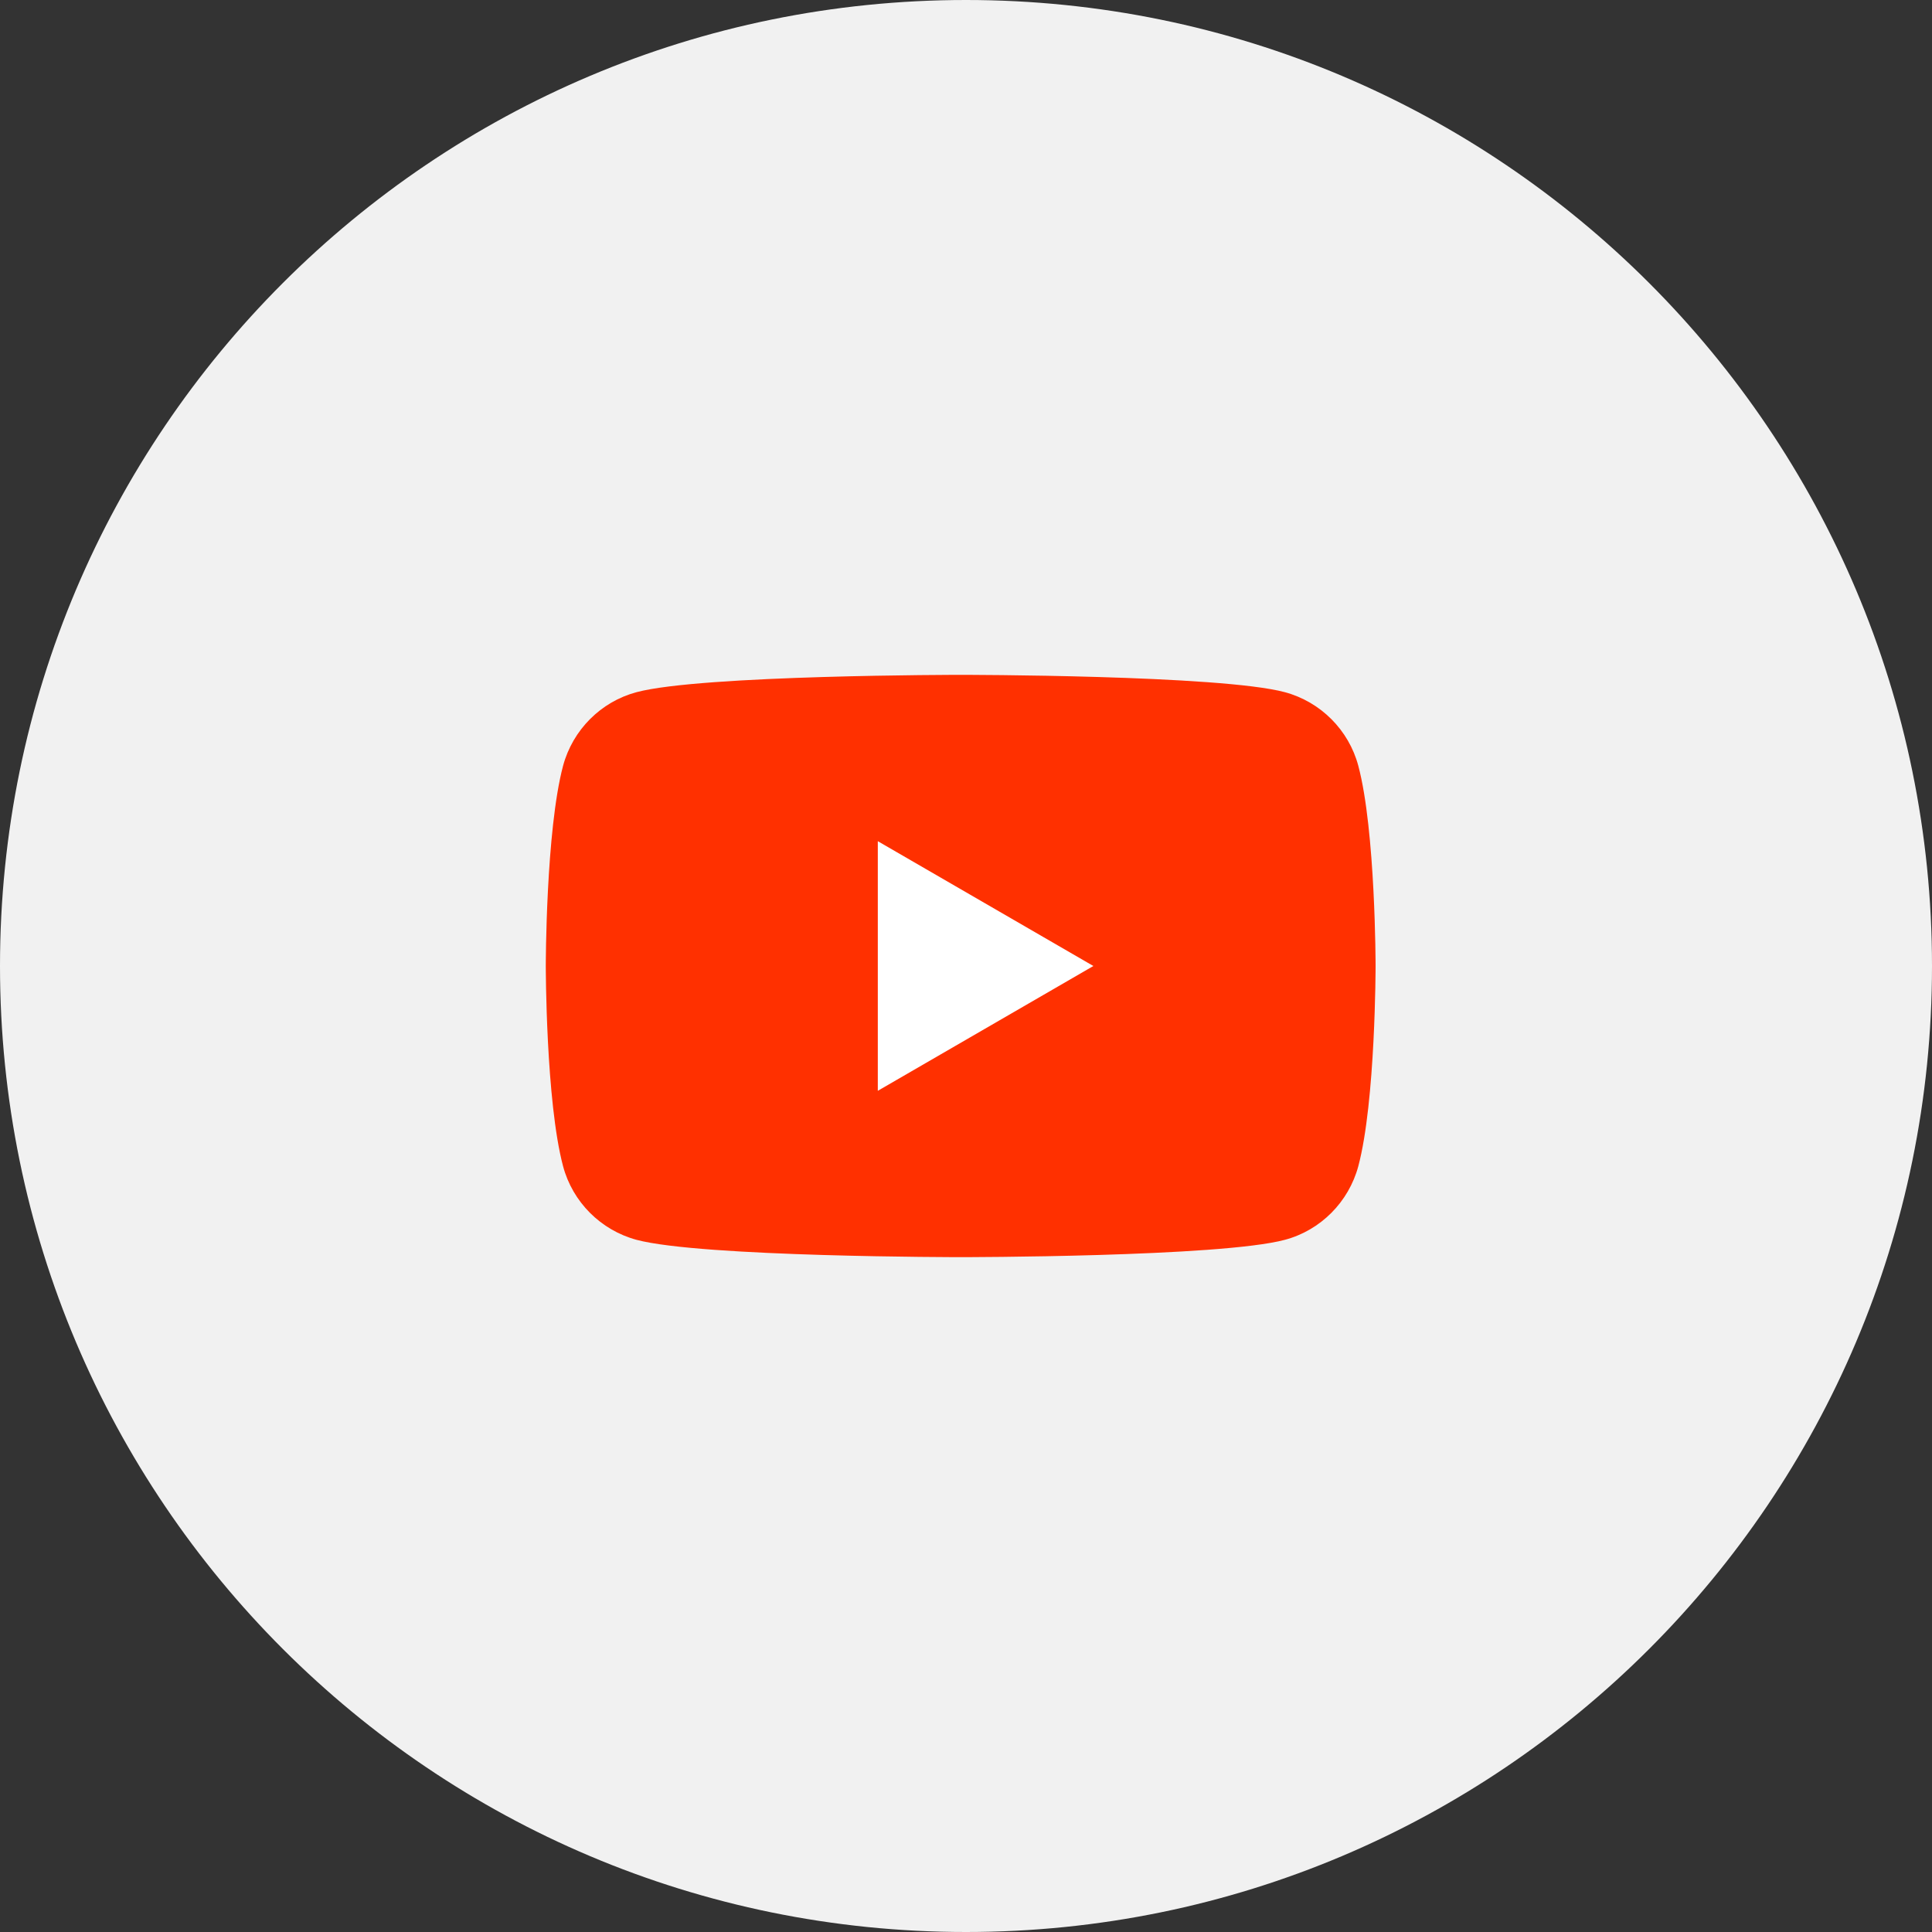 <svg width="40" height="40" viewBox="0 0 40 40" fill="none" xmlns="http://www.w3.org/2000/svg">
<rect x="0" y="0" width="40" height="40" fill="#333333" stroke="none"/>
<g clip-path="url(#clip0_30940_69617)">
<path d="M20 40C31.046 40 40 31.046 40 20C40 8.954 31.046 0 20 0C8.954 0 0 8.954 0 20C0 31.046 8.954 40 20 40Z" fill="#F1F1F1"/>
<path d="M28.122 15.854C27.925 15.115 27.343 14.531 26.602 14.331C25.263 13.972 19.89 13.972 19.89 13.972C19.89 13.972 14.52 13.972 13.178 14.331C12.44 14.528 11.858 15.112 11.658 15.854C11.3 17.197 11.3 20 11.3 20C11.3 20 11.3 22.803 11.658 24.146C11.855 24.885 12.437 25.469 13.178 25.669C14.52 26.028 19.89 26.028 19.89 26.028C19.89 26.028 25.263 26.028 26.602 25.669C27.34 25.472 27.922 24.888 28.122 24.146C28.48 22.803 28.48 20 28.48 20C28.48 20 28.48 17.197 28.122 15.854Z" fill="#FF3000"/>
<path d="M18.174 22.584L22.637 20L18.174 17.416V22.584Z" fill="white"/>
</g>
<defs>
<clipPath id="clip0_30940_69617">
<rect width="40" height="40" fill="white"/>
</clipPath>
</defs>
</svg>
